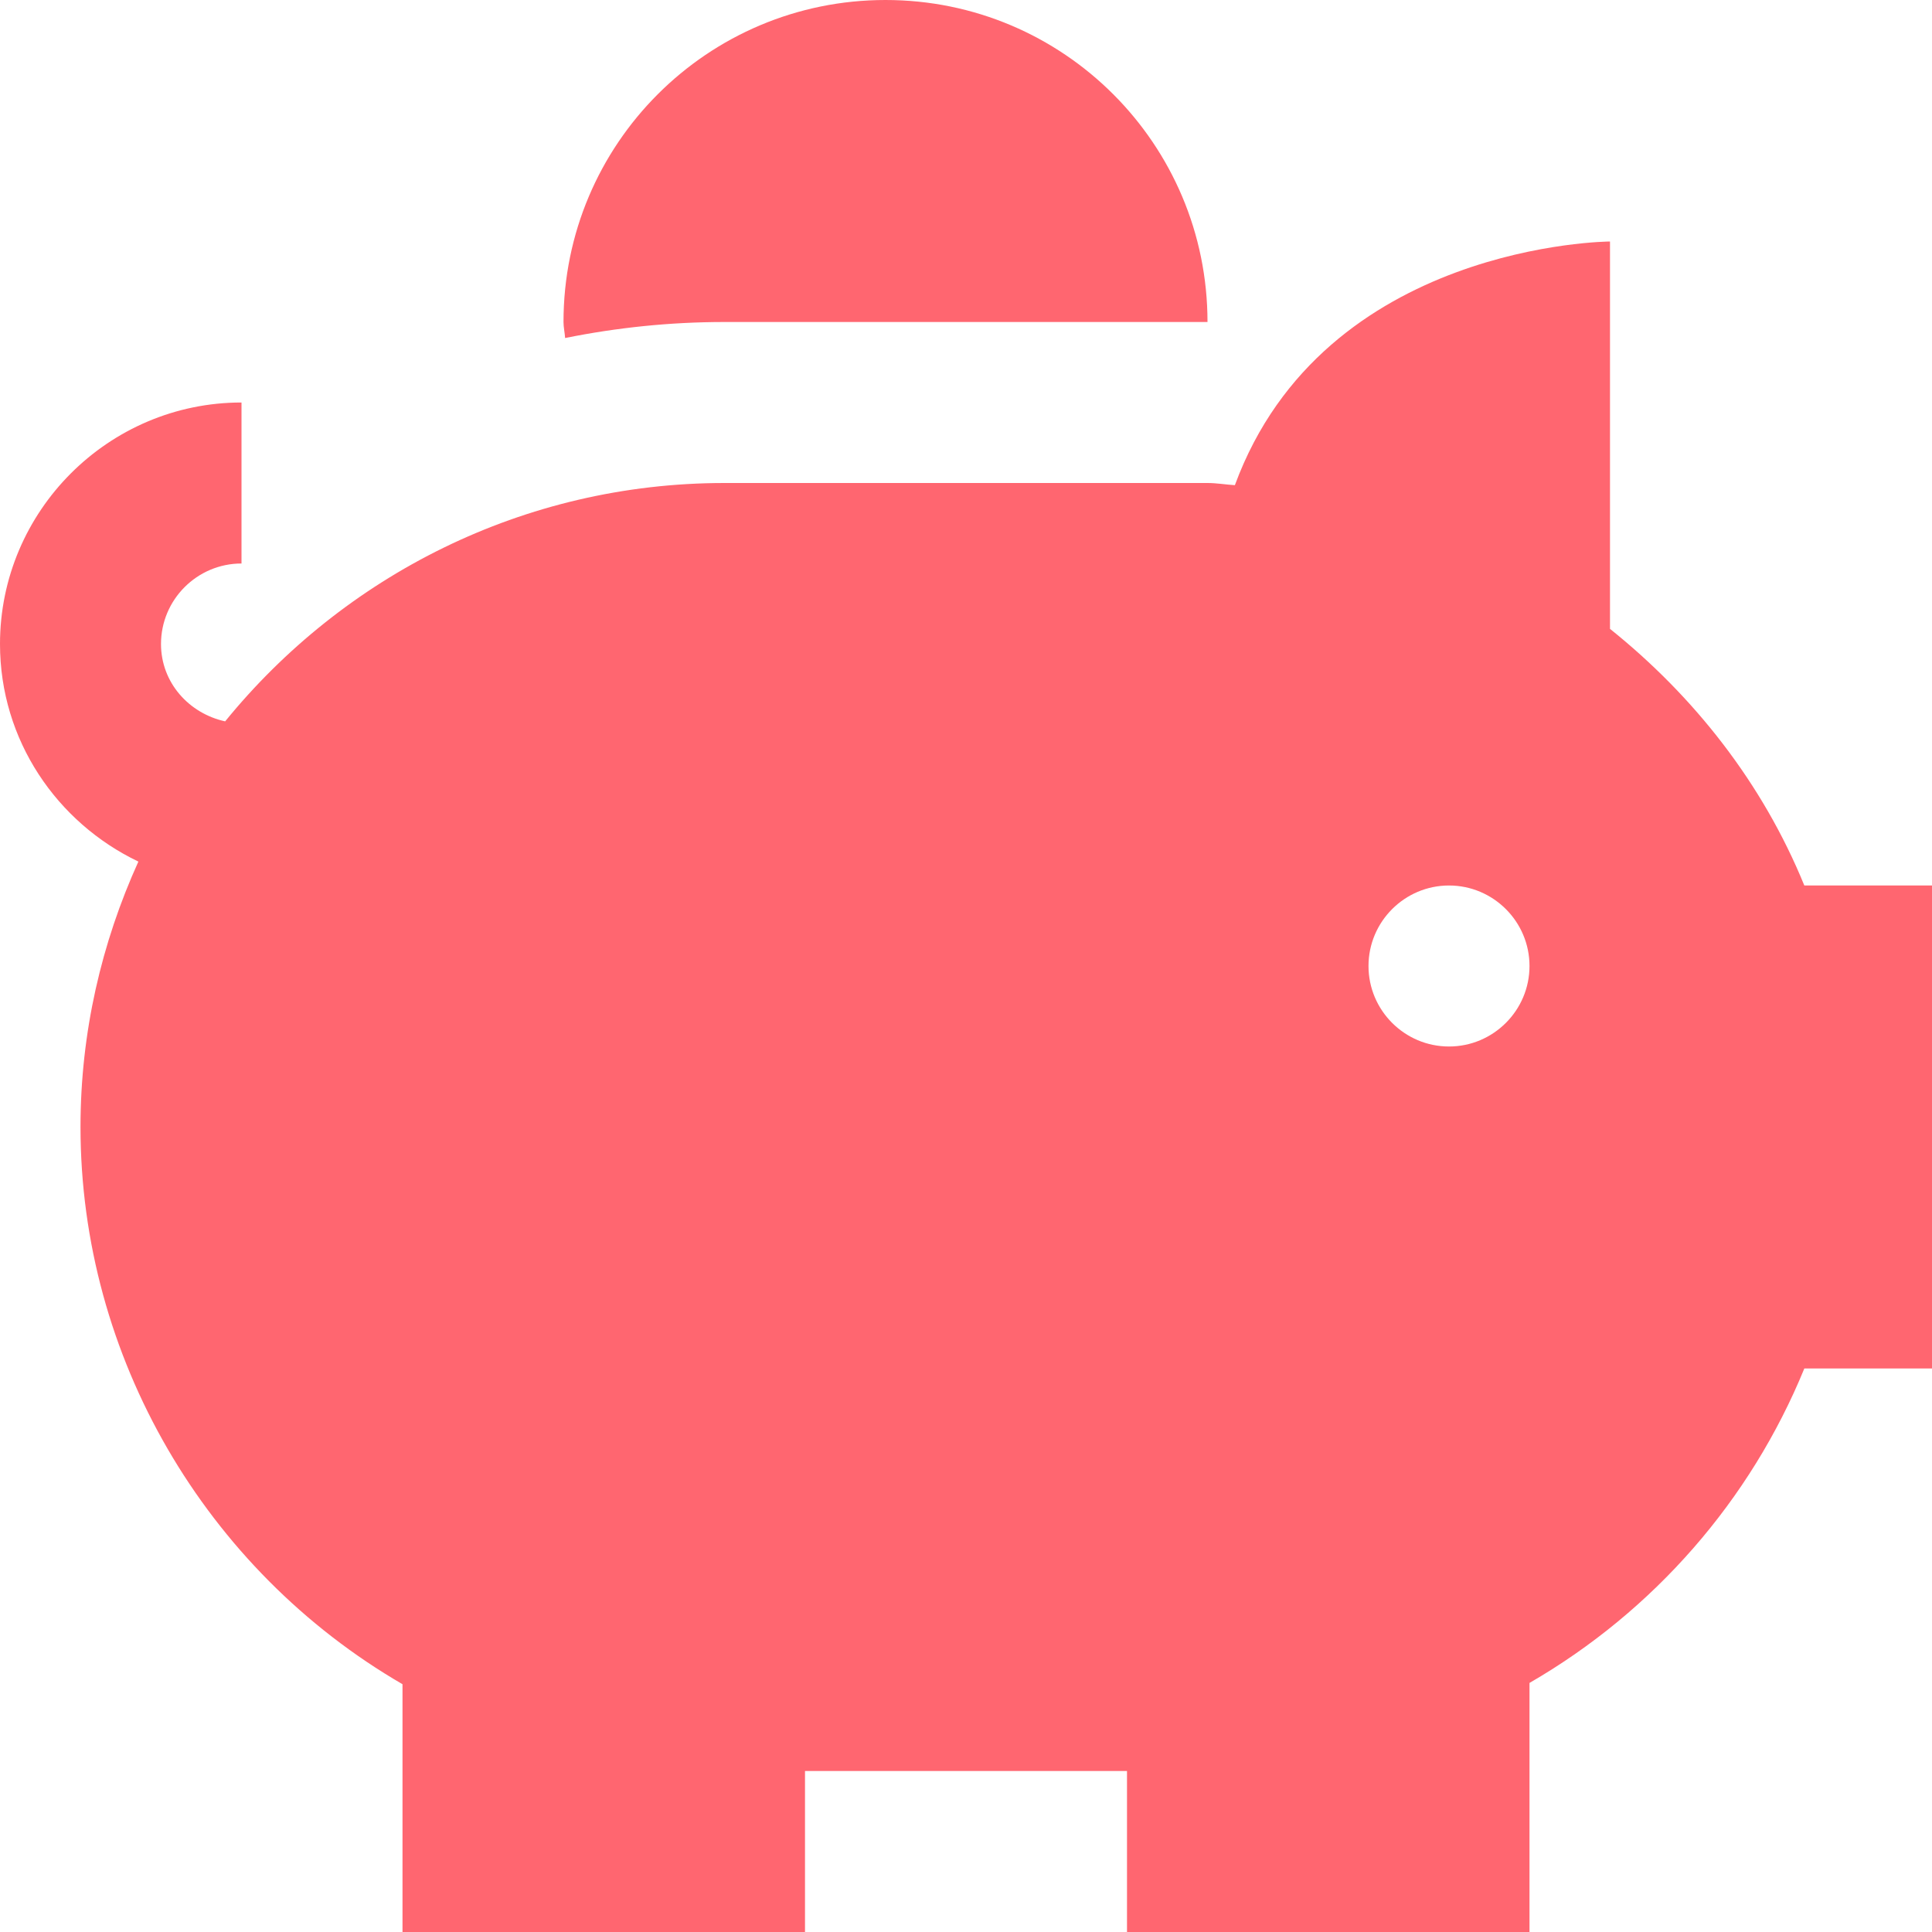 <svg xmlns="http://www.w3.org/2000/svg" xmlns:xlink="http://www.w3.org/1999/xlink" width="24px" height="24px" viewBox="0 0 24 24"><g id="surface1"><path style=" stroke:none;fill-rule:nonzero;fill:rgb(100%,40%,43.922%);fill-opacity:1;" d="M 7.02 4.199 C 7.016 4.133 7 4.066 7 4 C 7 1.789 8.789 0 11 0 C 13.211 0 15 1.789 15 4 L 9 4 C 8.32 4 7.66 4.07 7.02 4.199 Z M 24 11 L 24 17 L 22.414 17 C 21.746 18.633 20.547 20.012 19 20.906 L 19 24 L 14 24 L 14 22 L 10 22 L 10 24 L 5 24 L 5 20.922 C 2.551 19.5 1 16.852 1 14 C 1 12.824 1.262 11.711 1.719 10.703 C 0.707 10.219 0 9.195 0 8 C 0 6.348 1.348 5 3 5 L 3 7 C 2.449 7 2 7.449 2 8 C 2 8.48 2.348 8.863 2.797 8.961 C 4.266 7.156 6.5 6 9 6 L 15 6 C 15.113 6 15.227 6.02 15.34 6.027 C 16.449 3.016 20 3 20 3 L 20 7.812 C 21.043 8.648 21.895 9.727 22.414 11 Z M 19 12 C 19 11.449 18.551 11 18 11 C 17.449 11 17 11.449 17 12 C 17 12.551 17.449 13 18 13 C 18.551 13 19 12.551 19 12 Z M 19 12 "></path></g></svg>
